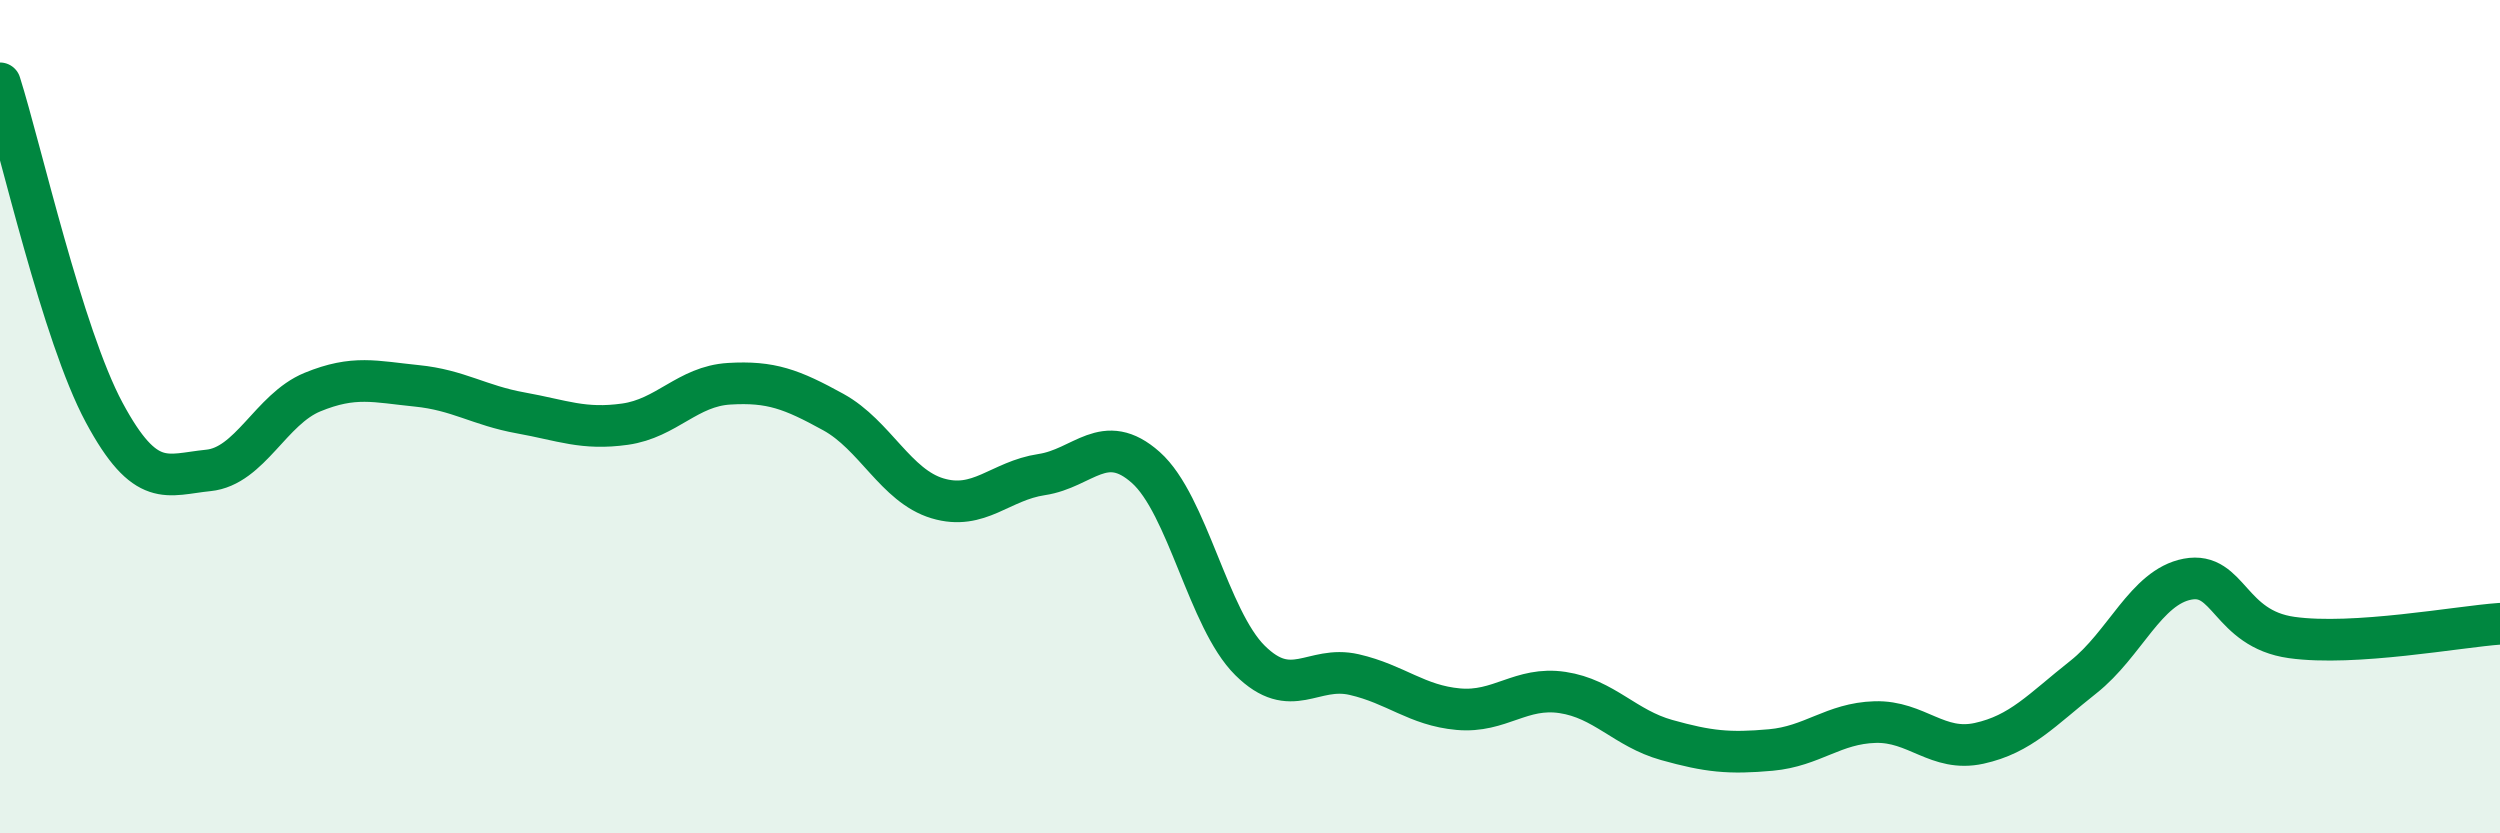 
    <svg width="60" height="20" viewBox="0 0 60 20" xmlns="http://www.w3.org/2000/svg">
      <path
        d="M 0,2 C 0.5,3.58 1.5,8.04 2.5,9.9 C 3.5,11.76 4,11.39 5,11.29 C 6,11.19 6.5,9.82 7.5,9.41 C 8.5,9 9,9.16 10,9.26 C 11,9.36 11.5,9.73 12.5,9.91 C 13.5,10.09 14,10.32 15,10.18 C 16,10.04 16.5,9.27 17.5,9.21 C 18.5,9.15 19,9.34 20,9.89 C 21,10.44 21.5,11.66 22.5,11.96 C 23.5,12.26 24,11.54 25,11.39 C 26,11.24 26.5,10.33 27.5,11.22 C 28.5,12.11 29,14.86 30,15.85 C 31,16.84 31.5,15.96 32.5,16.19 C 33.5,16.42 34,16.93 35,17.02 C 36,17.11 36.5,16.47 37.5,16.62 C 38.5,16.77 39,17.48 40,17.76 C 41,18.04 41.5,18.09 42.5,18 C 43.5,17.91 44,17.36 45,17.33 C 46,17.3 46.5,18.06 47.5,17.84 C 48.5,17.62 49,17.04 50,16.25 C 51,15.46 51.5,14.09 52.5,13.9 C 53.5,13.71 53.5,15.09 55,15.3 C 56.5,15.51 59,15.04 60,14.97L60 20L0 20Z"
        fill="#008740"
        opacity="0.1"
        stroke-linecap="round"
        stroke-linejoin="round"
      />
      <path
        d="M 0,2 C 0.5,3.58 1.5,8.04 2.5,9.9 C 3.5,11.76 4,11.39 5,11.29 C 6,11.19 6.5,9.82 7.5,9.41 C 8.5,9 9,9.16 10,9.26 C 11,9.36 11.5,9.73 12.5,9.91 C 13.5,10.09 14,10.32 15,10.18 C 16,10.04 16.5,9.27 17.5,9.21 C 18.5,9.15 19,9.34 20,9.89 C 21,10.44 21.5,11.66 22.5,11.96 C 23.5,12.26 24,11.54 25,11.39 C 26,11.24 26.5,10.33 27.5,11.22 C 28.5,12.11 29,14.86 30,15.85 C 31,16.84 31.5,15.96 32.5,16.19 C 33.5,16.42 34,16.93 35,17.02 C 36,17.11 36.5,16.47 37.5,16.62 C 38.5,16.77 39,17.48 40,17.76 C 41,18.04 41.5,18.09 42.5,18 C 43.5,17.91 44,17.36 45,17.33 C 46,17.3 46.5,18.06 47.5,17.84 C 48.5,17.62 49,17.04 50,16.25 C 51,15.46 51.5,14.09 52.5,13.9 C 53.5,13.71 53.5,15.09 55,15.3 C 56.5,15.51 59,15.04 60,14.97"
        stroke="#008740"
        stroke-width="1"
        fill="none"
        stroke-linecap="round"
        stroke-linejoin="round"
      />
    </svg>
  
